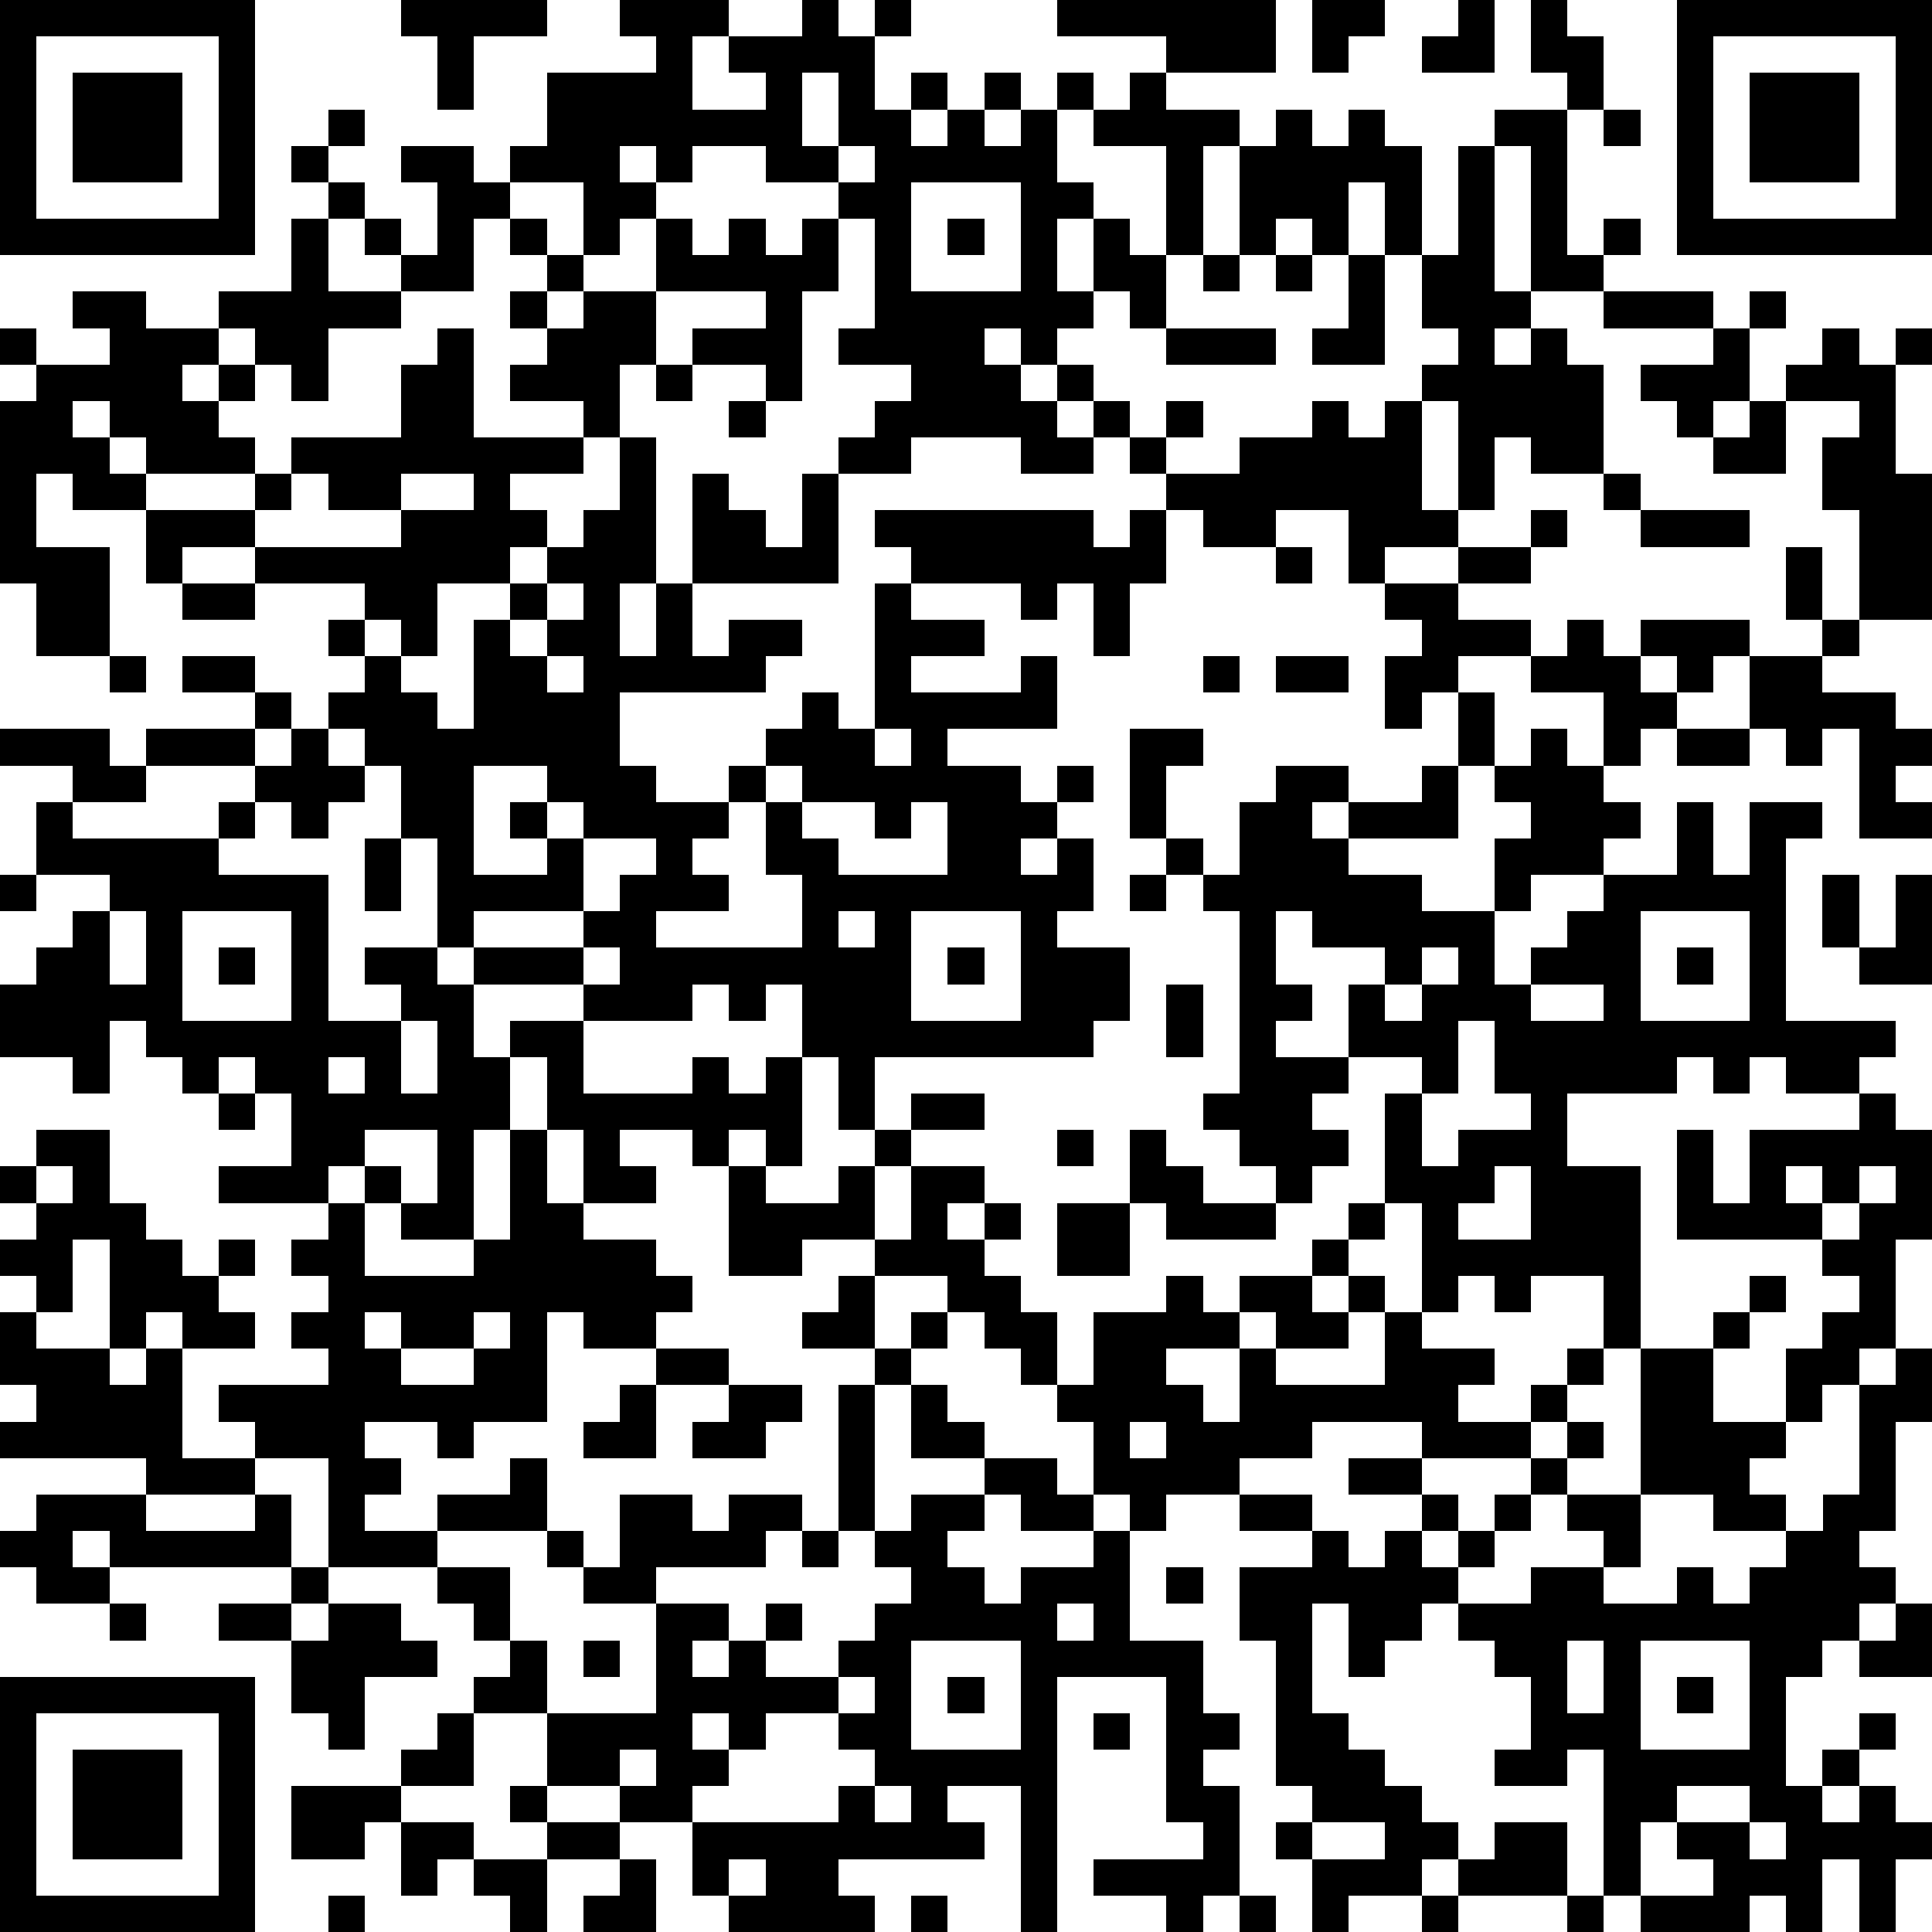 <?xml version="1.0" standalone="yes"?><svg version="1.1" xmlns="http://www.w3.org/2000/svg" xmlns:xlink="http://www.w3.org/1999/xlink" xmlns:ev="http://www.w3.org/2001/xml-events" width="212" height="212" shape-rendering="crispEdges"><path d="M0 0h7v7h-7zM11 0h4v1h-2v2h-1v-2h-1zM17 0h3v1h-1v2h2v-1h-1v-1h2v-1h1v1h1v-1h1v1h-1v2h1v-1h1v1h-1v1h1v-1h1v-1h1v1h-1v1h1v-1h1v-1h1v1h-1v2h1v1h-1v2h1v-2h1v1h1v-3h-2v-1h1v-1h1v-1h-3v-1h6v2h-3v1h2v1h-1v3h-1v2h-1v-1h-1v1h-1v1h-1v-1h-1v1h1v1h1v-1h1v1h-1v1h1v-1h1v1h-1v1h-2v-1h-3v1h-2v-1h1v-1h1v-1h-2v-1h1v-3h-1v-1h-2v-1h-2v1h-1v-1h-1v1h1v1h-1v1h-1v-2h-2v-1h1v-2h3v-1h-1zM36 0h2v1h-1v1h-1zM40 0h1v2h-2v-1h1zM42 0h1v1h1v2h-1v-1h-1zM46 0h7v7h-7zM1 1v5h5v-5zM47 1v5h5v-5zM2 2h3v3h-3zM22 2v2h1v-2zM48 2h3v3h-3zM9 3h1v1h-1zM35 3h1v1h1v-1h1v1h1v3h-1v-2h-1v2h-1v-1h-1v1h-1v-3h1zM41 3h2v4h1v-1h1v1h-1v1h-2v-4h-1zM44 3h1v1h-1zM8 4h1v1h-1zM11 4h2v1h1v1h-1v2h-2v-1h-1v-1h-1v-1h1v1h1v1h1v-2h-1zM23 4v1h1v-1zM40 4h1v4h1v1h-1v1h1v-1h1v1h1v3h-2v-1h-1v2h-1v-3h-1v-1h1v-1h-1v-2h1zM25 5v3h3v-3zM8 6h1v2h2v1h-2v2h-1v-1h-1v-1h-1v-1h2zM14 6h1v1h-1zM18 6h1v1h1v-1h1v1h1v-1h1v2h-1v3h-1v-1h-2v-1h2v-1h-3zM26 6h1v1h-1zM15 7h1v1h-1zM33 7h1v1h-1zM35 7h1v1h-1zM37 7h1v3h-2v-1h1zM2 8h2v1h2v1h-1v1h1v-1h1v1h-1v1h1v1h-3v-1h-1v-1h-1v1h1v1h1v1h-2v-1h-1v2h2v3h-2v-2h-1v-5h1v-1h-1v-1h1v1h2v-1h-1zM14 8h1v1h-1zM16 8h2v2h-1v2h-1v-1h-2v-1h1v-1h1zM44 8h3v1h-3zM48 8h1v1h-1zM12 9h1v3h3v1h-2v1h1v1h-1v1h-2v2h-1v-1h-1v-1h-3v-1h-2v1h-1v-2h3v-1h1v-1h3v-2h1zM32 9h3v1h-3zM47 9h1v2h-1v1h-1v-1h-1v-1h2zM50 9h1v1h1v-1h1v1h-1v3h1v4h-2v-3h-1v-2h1v-1h-2v-1h1zM18 10h1v1h-1zM20 11h1v1h-1zM32 11h1v1h-1zM36 11h1v1h1v-1h1v3h1v1h-2v1h-1v-2h-2v1h-2v-1h-1v-1h-1v-1h1v1h2v-1h2zM48 11h1v2h-2v-1h1zM17 12h1v4h-1v2h1v-2h1v-3h1v1h1v1h1v-2h1v3h-4v2h1v-1h2v1h-1v1h-4v2h1v1h2v-1h1v-1h1v-1h1v1h1v-4h1v-1h-1v-1h6v1h1v-1h1v2h-1v2h-1v-2h-1v1h-1v-1h-3v1h2v1h-2v1h3v-1h1v2h-3v1h2v1h1v-1h1v1h-1v1h-1v1h1v-1h1v2h-1v1h2v2h-1v1h-6v2h-1v-2h-1v-2h-1v1h-1v-1h-1v1h-3v-1h-3v-1h-1v-3h-1v-2h-1v-1h-1v-1h1v-1h-1v-1h1v1h1v1h1v1h1v-3h1v-1h1v-1h1v-1h1zM8 13v1h-1v1h4v-1h-2v-1zM11 13v1h2v-1zM44 13h1v1h-1zM42 14h1v1h-1zM45 14h3v1h-3zM35 15h1v1h-1zM40 15h2v1h-2zM49 15h1v2h-1zM5 16h2v1h-2zM15 16v1h-1v1h1v-1h1v-1zM38 16h2v1h2v1h-2v1h-1v1h-1v-2h1v-1h-1zM43 17h1v1h1v-1h3v1h-1v1h-1v-1h-1v1h1v1h-1v1h-1v-2h-2v-1h1zM50 17h1v1h-1zM3 18h1v1h-1zM5 18h2v1h-2zM15 18v1h1v-1zM33 18h1v1h-1zM35 18h2v1h-2zM48 18h2v1h2v1h1v1h-1v1h1v1h-2v-3h-1v1h-1v-1h-1zM7 19h1v1h-1zM40 19h1v2h-1zM0 20h3v1h1v-1h3v1h-3v1h-2v-1h-2zM8 20h1v1h1v1h-1v1h-1v-1h-1v-1h1zM24 20v1h1v-1zM31 20h2v1h-1v2h-1zM42 20h1v1h1v1h1v1h-1v1h-2v1h-1v-2h1v-1h-1v-1h1zM46 20h2v1h-2zM13 21v3h2v-1h-1v-1h1v-1zM21 21v1h-1v1h-1v1h1v1h-2v1h4v-2h-1v-2h1v-1zM35 21h2v1h-1v1h1v-1h2v-1h1v2h-3v1h2v1h2v2h1v-1h1v-1h1v-1h2v-2h1v2h1v-2h2v1h-1v5h3v1h-1v1h-2v-1h-1v1h-1v-1h-1v1h-3v2h2v5h-1v-2h-2v1h-1v-1h-1v1h-1v-3h-1v-3h1v-1h-2v-2h1v-1h-2v-1h-1v2h1v1h-1v1h2v1h-1v1h1v1h-1v1h-1v-1h-1v-1h-1v-1h1v-5h-1v-1h-1v-1h1v1h1v-2h1zM1 22h1v1h4v-1h1v1h-1v1h3v4h2v-1h-1v-1h2v1h1v2h1v-1h2v2h3v-1h1v1h1v-1h1v3h-1v-1h-1v1h-1v-1h-2v1h1v1h-2v-2h-1v-2h-1v2h-1v3h-2v-1h-1v-1h-1v1h-3v-1h2v-2h-1v-1h-1v1h-1v-1h-1v-1h-1v2h-1v-1h-2v-2h1v-1h1v-1h1v-1h-2zM15 22v1h1v-1zM22 22v1h1v1h3v-2h-1v1h-1v-1zM10 23h1v2h-1zM16 23v2h-3v1h3v-1h1v-1h1v-1zM0 24h1v1h-1zM31 24h1v1h-1zM50 24h1v2h-1zM52 24h1v3h-2v-1h1zM3 25v2h1v-2zM5 25v3h3v-3zM23 25v1h1v-1zM25 25v3h3v-3zM45 25v3h3v-3zM6 26h1v1h-1zM16 26v1h1v-1zM26 26h1v1h-1zM39 26v1h-1v1h1v-1h1v-1zM46 26h1v1h-1zM32 27h1v2h-1zM42 27v1h2v-1zM11 28v2h1v-2zM40 28v2h-1v2h1v-1h2v-1h-1v-2zM9 29v1h1v-1zM6 30h1v1h-1zM25 30h2v1h-2zM51 30h1v1h1v3h-1v3h-1v1h-1v1h-1v-2h1v-1h1v-1h-1v-1h-4v-3h1v2h1v-2h3zM1 31h2v2h1v1h1v1h1v-1h1v1h-1v1h1v1h-2v-1h-1v1h-1v-3h-1v2h-1v-1h-1v-1h1v-1h-1v-1h1zM10 31v1h1v1h1v-2zM14 31h1v2h1v1h2v1h1v1h-1v1h-2v-1h-1v3h-2v1h-1v-1h-2v1h1v1h-1v1h2v-1h2v-1h1v2h-3v1h-3v-3h-2v-1h-1v-1h3v-1h-1v-1h1v-1h-1v-1h1v-1h1v2h3v-1h1zM24 31h1v1h-1zM29 31h1v1h-1zM31 31h1v1h1v1h2v1h-3v-1h-1zM1 32v1h1v-1zM20 32h1v1h2v-1h1v2h-2v1h-2zM25 32h2v1h-1v1h1v-1h1v1h-1v1h1v1h1v2h-1v-1h-1v-1h-1v-1h-2v-1h1zM41 32v1h-1v1h2v-2zM49 32v1h1v-1zM51 32v1h-1v1h1v-1h1v-1zM29 33h2v2h-2zM37 33h1v1h-1zM36 34h1v1h-1zM23 35h1v2h-2v-1h1zM32 35h1v1h1v-1h2v1h1v-1h1v1h-1v1h-2v-1h-1v1h-2v1h1v1h1v-2h1v1h3v-2h1v1h2v1h-1v1h2v-1h1v-1h1v1h-1v1h-1v1h-3v-1h-3v1h-2v1h-2v1h-1v-1h-1v-2h-1v-1h1v-2h2zM48 35h1v1h-1zM0 36h1v1h2v1h1v-1h1v3h2v1h-3v-1h-4v-1h1v-1h-1zM10 36v1h1v-1zM13 36v1h-2v1h2v-1h1v-1zM25 36h1v1h-1zM47 36h1v1h-1zM18 37h2v1h-2zM24 37h1v1h-1zM45 37h2v2h2v1h-1v1h1v1h-2v-1h-2zM52 37h1v2h-1v3h-1v1h1v1h-1v1h-1v1h-1v3h1v-1h1v-1h1v1h-1v1h-1v1h1v-1h1v1h1v1h-1v2h-1v-2h-1v2h-1v-1h-1v1h-3v-1h-1v-4h-1v1h-2v-1h1v-2h-1v-1h-1v-1h-1v1h-1v1h-1v-2h-1v3h1v1h1v1h1v1h1v1h-1v1h-2v1h-1v-2h-1v-1h1v-1h-1v-4h-1v-2h2v-1h-2v-1h2v1h1v1h1v-1h1v-1h-2v-1h2v1h1v1h-1v1h1v-1h1v-1h1v-1h1v-1h1v1h-1v1h-1v1h-1v1h-1v1h2v-1h2v-1h-1v-1h2v2h-1v1h2v-1h1v1h1v-1h1v-1h1v-1h1v-3h1zM17 38h1v2h-2v-1h1zM20 38h2v1h-1v1h-2v-1h1zM23 38h1v4h-1zM25 38h1v1h1v1h-2zM31 39v1h1v-1zM27 40h2v1h1v1h-2v-1h-1zM1 41h3v1h3v-1h1v2h-5v-1h-1v1h1v1h-2v-1h-1v-1h1zM17 41h2v1h1v-1h2v1h-1v1h-3v1h-2v-1h-1v-1h1v1h1zM25 41h2v1h-1v1h1v1h1v-1h2v-1h1v3h2v2h1v1h-1v1h1v3h-1v1h-1v-1h-2v-1h3v-1h-1v-4h-3v7h-1v-4h-2v1h1v1h-4v1h1v1h-4v-1h-1v-2h-2v-1h-2v-2h-2v-1h1v-1h-1v-1h-1v-1h2v2h1v2h3v-3h2v1h-1v1h1v-1h1v-1h1v1h-1v1h2v-1h1v-1h1v-1h-1v-1h1zM22 42h1v1h-1zM8 43h1v1h-1zM32 43h1v1h-1zM3 44h1v1h-1zM6 44h2v1h-2zM9 44h2v1h1v1h-2v2h-1v-1h-1v-2h1zM29 44v1h1v-1zM52 44h1v2h-2v-1h1zM16 45h1v1h-1zM25 45v3h3v-3zM43 45v2h1v-2zM45 45v3h3v-3zM0 46h7v7h-7zM23 46v1h-2v1h-1v-1h-1v1h1v1h-1v1h4v-1h1v-1h-1v-1h1v-1zM26 46h1v1h-1zM46 46h1v1h-1zM1 47v5h5v-5zM12 47h1v2h-2v-1h1zM30 47h1v1h-1zM2 48h3v3h-3zM17 48v1h1v-1zM8 49h3v1h-1v1h-2zM14 49h1v1h-1zM24 49v1h1v-1zM46 49v1h-1v2h2v-1h-1v-1h2v-1zM11 50h2v1h-1v1h-1zM15 50h2v1h-2zM36 50v1h2v-1zM41 50h2v2h-3v-1h1zM48 50v1h1v-1zM13 51h2v2h-1v-1h-1zM17 51h1v2h-2v-1h1zM20 51v1h1v-1zM9 52h1v1h-1zM25 52h1v1h-1zM34 52h1v1h-1zM39 52h1v1h-1zM43 52h1v1h-1z" style="fill:#000" transform="translate(0,0) scale(4)"/></svg>